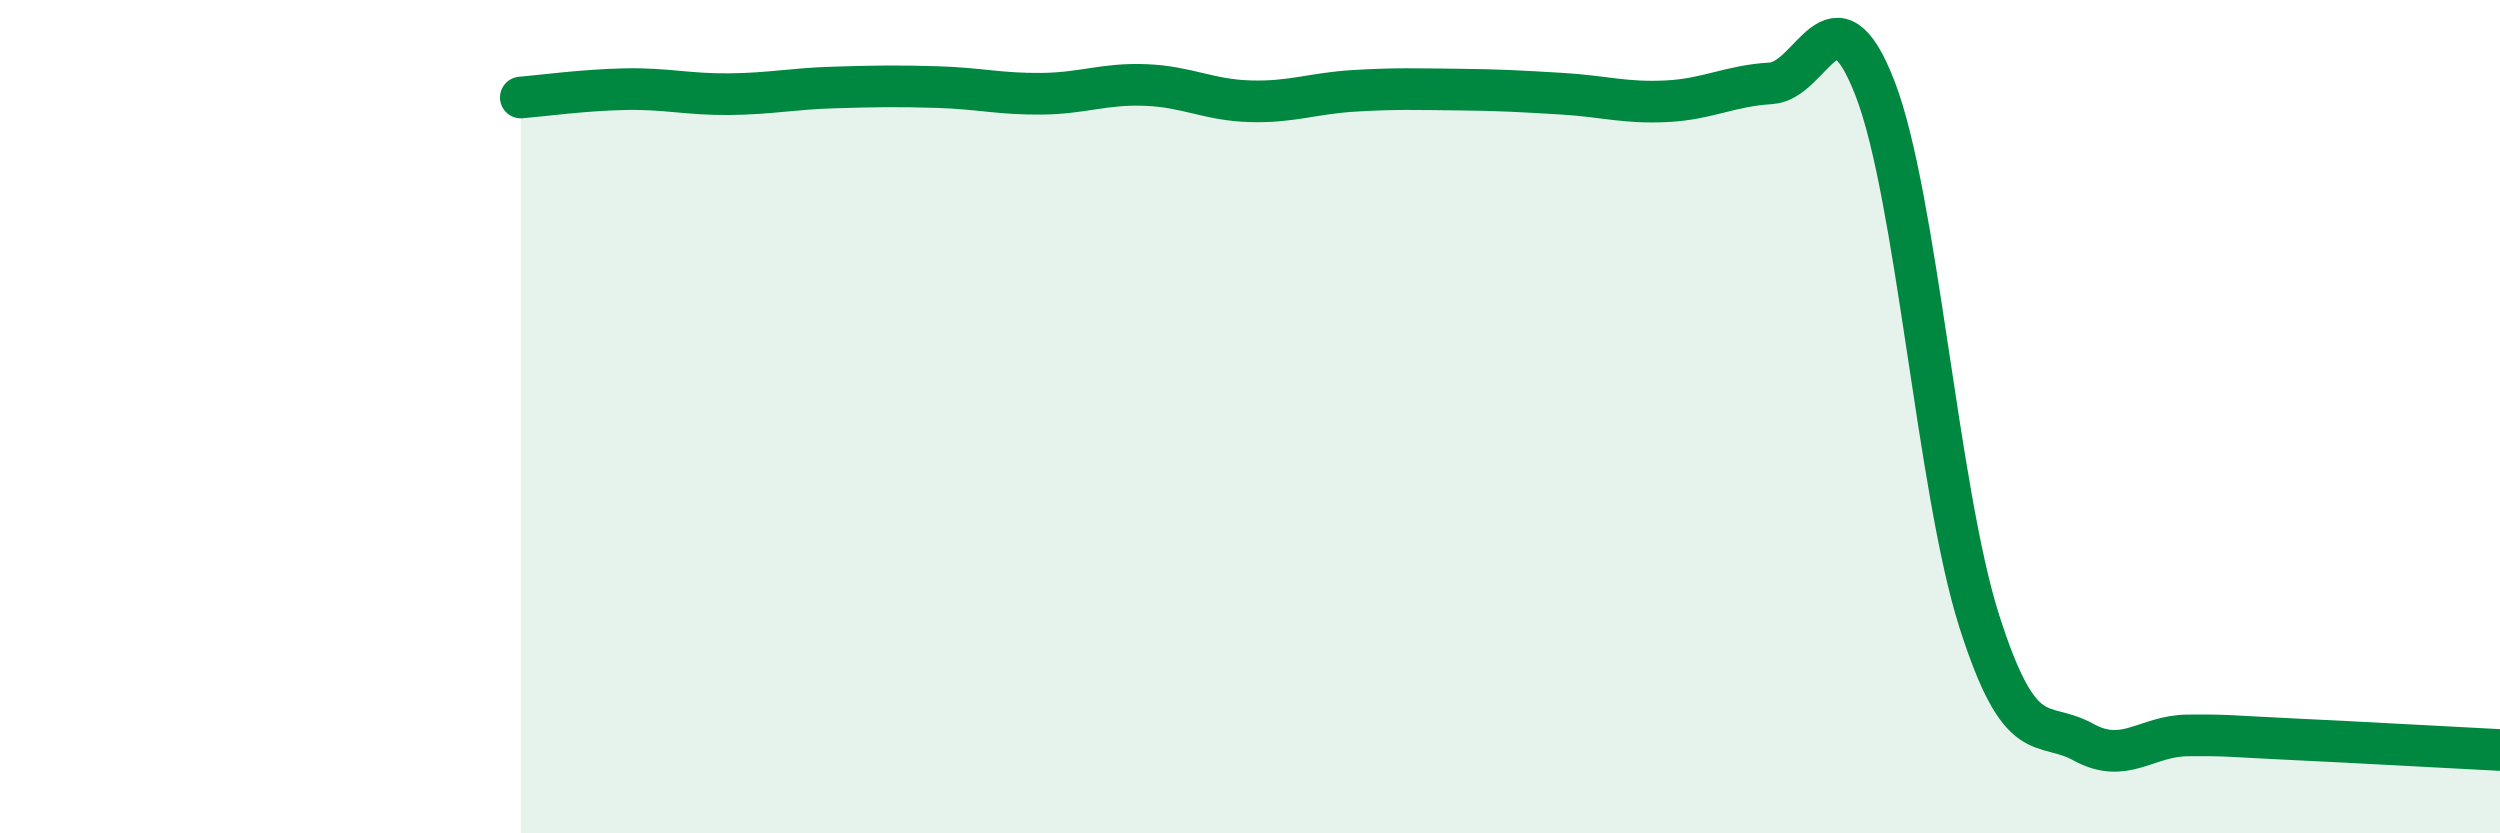 
    <svg width="60" height="20" viewBox="0 0 60 20" xmlns="http://www.w3.org/2000/svg">
      <path
        d="M 12.5,2.34 C 13,2.3 14,2.16 15,2.14 C 16,2.12 16.5,2.27 17.5,2.26 C 18.5,2.25 19,2.13 20,2.1 C 21,2.07 21.5,2.06 22.5,2.09 C 23.5,2.12 24,2.26 25,2.25 C 26,2.24 26.5,2 27.5,2.04 C 28.5,2.08 29,2.4 30,2.43 C 31,2.46 31.5,2.24 32.5,2.18 C 33.5,2.12 34,2.14 35,2.15 C 36,2.16 36.5,2.19 37.5,2.25 C 38.5,2.31 39,2.48 40,2.43 C 41,2.38 41.5,2.06 42.5,2 C 43.5,1.94 44,-0.46 45,2.12 C 46,4.7 46.5,11.76 47.5,14.9 C 48.5,18.04 49,17.26 50,17.81 C 51,18.36 51.5,17.66 52.5,17.65 C 53.5,17.64 53.5,17.67 55,17.74 C 56.5,17.81 59,17.95 60,18L60 20L12.5 20Z"
        fill="#008740"
        opacity="0.1"
        stroke-linecap="round"
        stroke-linejoin="round"
      />
      <path
        d="M 12.5,2.34 C 13,2.3 14,2.16 15,2.14 C 16,2.12 16.5,2.27 17.5,2.26 C 18.5,2.25 19,2.13 20,2.1 C 21,2.07 21.5,2.06 22.5,2.09 C 23.5,2.12 24,2.26 25,2.25 C 26,2.24 26.5,2 27.5,2.04 C 28.5,2.08 29,2.4 30,2.43 C 31,2.46 31.5,2.24 32.5,2.18 C 33.5,2.12 34,2.14 35,2.15 C 36,2.16 36.5,2.19 37.5,2.25 C 38.5,2.31 39,2.48 40,2.43 C 41,2.38 41.5,2.06 42.5,2 C 43.5,1.94 44,-0.46 45,2.12 C 46,4.7 46.5,11.76 47.5,14.9 C 48.5,18.04 49,17.26 50,17.81 C 51,18.36 51.5,17.66 52.5,17.65 C 53.5,17.64 53.5,17.67 55,17.74 C 56.5,17.81 59,17.95 60,18"
        stroke="#008740"
        stroke-width="1"
        fill="none"
        stroke-linecap="round"
        stroke-linejoin="round"
      />
    </svg>
  
